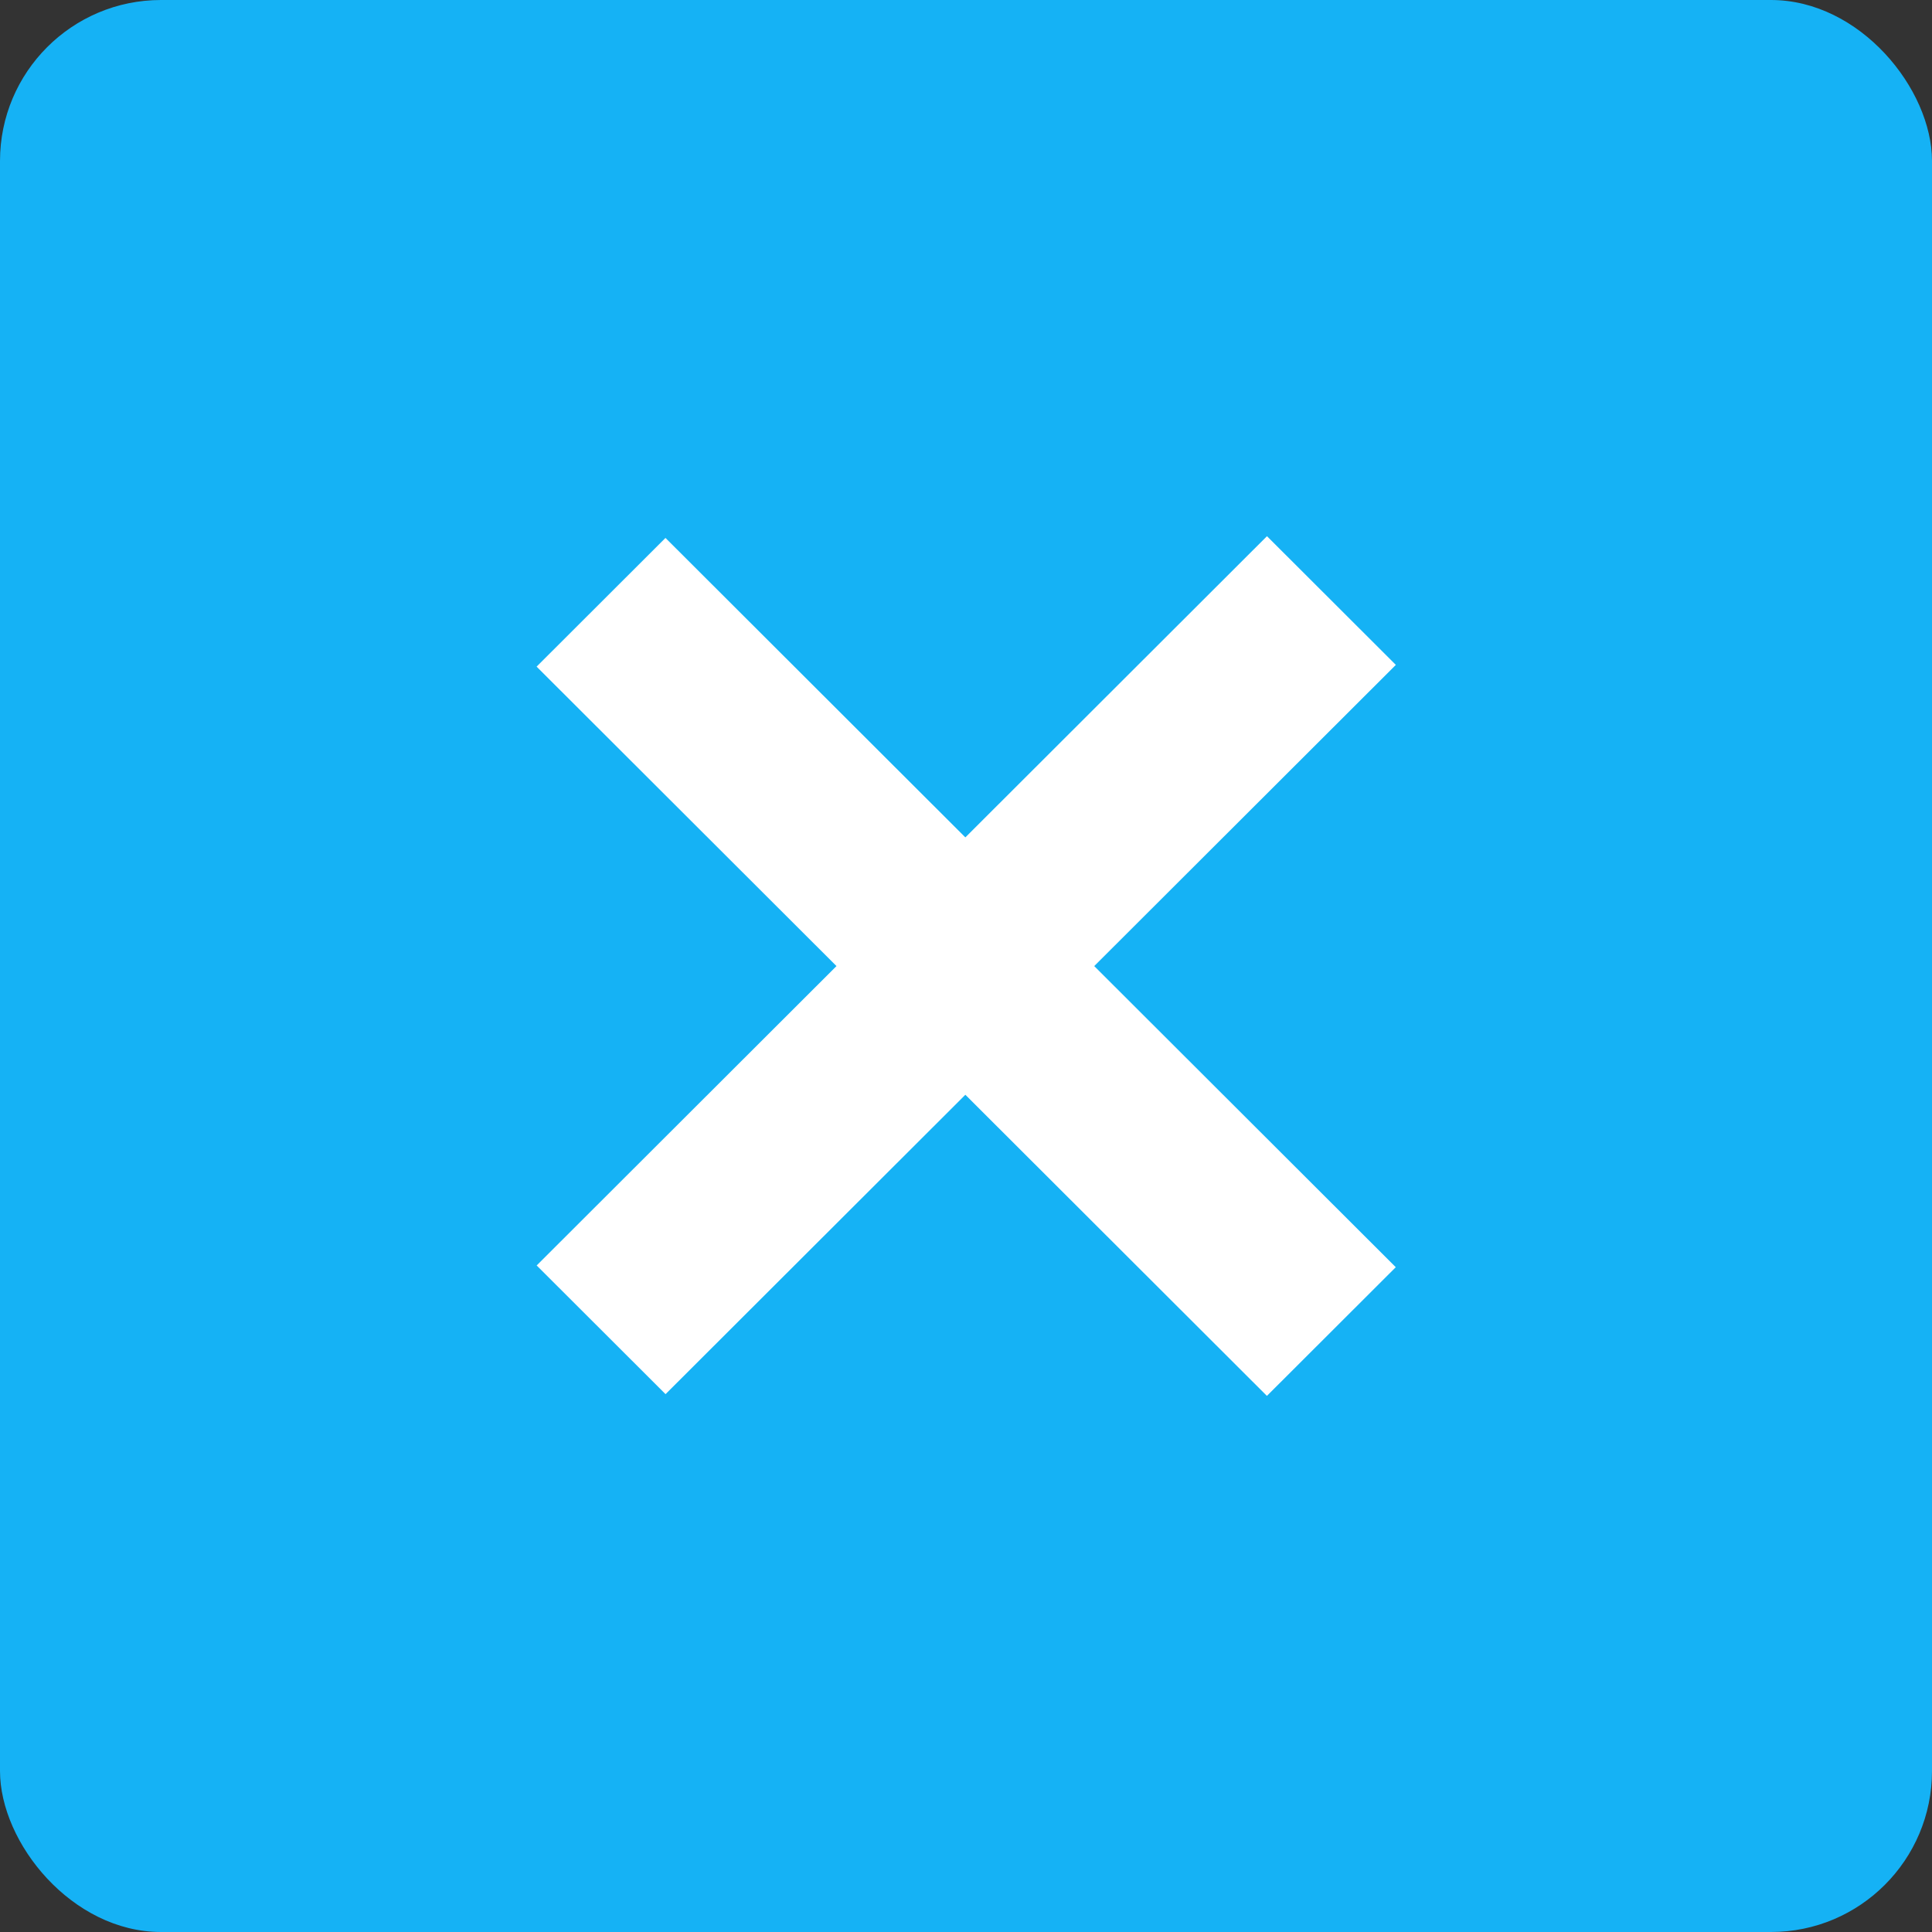 <svg width="60" height="60" viewBox="0 0 60 60" fill="none" xmlns="http://www.w3.org/2000/svg">
<rect x="0" y="0" width="60" height="60" fill="#333333" stroke="none"/>
<rect width="60" height="60" rx="5" fill="#15B2F5"/>
<rect width="32.034" height="5.653" transform="matrix(0.708 0.707 -0.708 0.707 20.667 16.706)" fill="white"/>
<rect width="32.034" height="5.653" transform="matrix(0.708 -0.707 0.708 0.707 16.667 39.3)" fill="white"/>
</svg>
